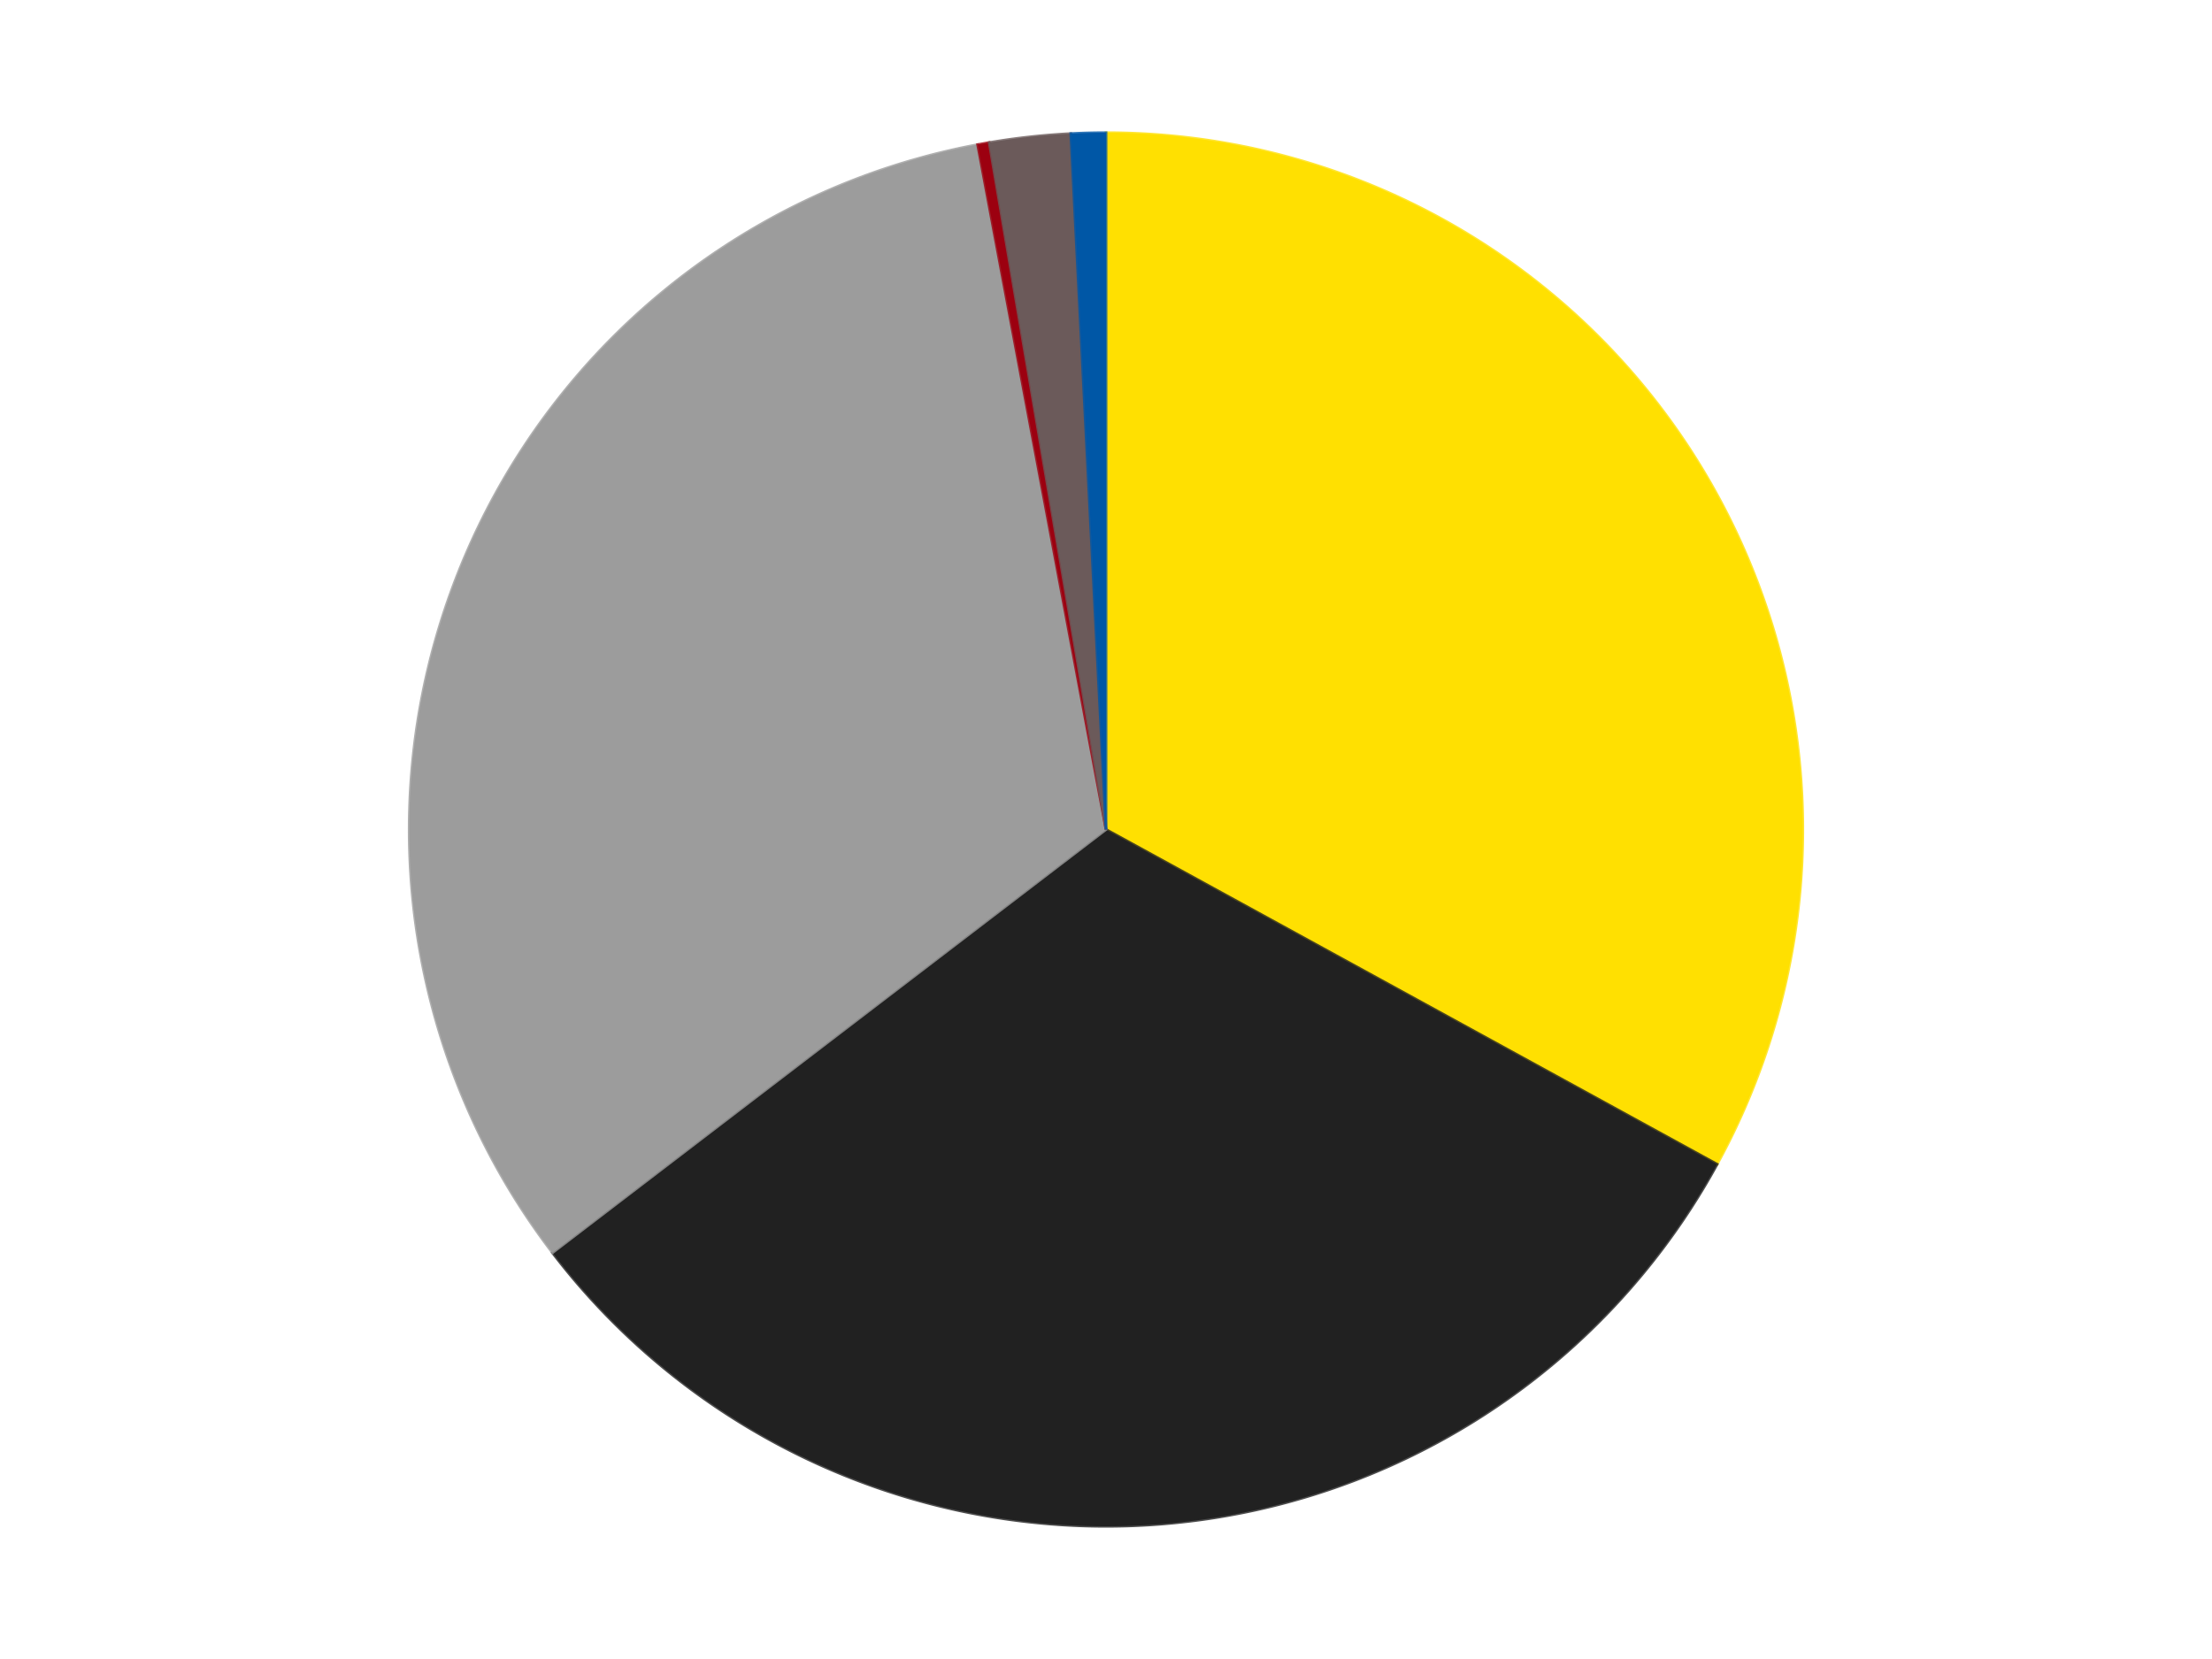 <?xml version='1.0' encoding='utf-8'?>
<svg xmlns="http://www.w3.org/2000/svg" xmlns:xlink="http://www.w3.org/1999/xlink" id="chart-4e4f75b6-e5e0-4777-971c-02ac570593cb" class="pygal-chart" viewBox="0 0 800 600"><!--Generated with pygal 3.0.4 (lxml) ©Kozea 2012-2016 on 2024-07-06--><!--http://pygal.org--><!--http://github.com/Kozea/pygal--><defs><style type="text/css">#chart-4e4f75b6-e5e0-4777-971c-02ac570593cb{-webkit-user-select:none;-webkit-font-smoothing:antialiased;font-family:Consolas,"Liberation Mono",Menlo,Courier,monospace}#chart-4e4f75b6-e5e0-4777-971c-02ac570593cb .title{font-family:Consolas,"Liberation Mono",Menlo,Courier,monospace;font-size:16px}#chart-4e4f75b6-e5e0-4777-971c-02ac570593cb .legends .legend text{font-family:Consolas,"Liberation Mono",Menlo,Courier,monospace;font-size:14px}#chart-4e4f75b6-e5e0-4777-971c-02ac570593cb .axis text{font-family:Consolas,"Liberation Mono",Menlo,Courier,monospace;font-size:10px}#chart-4e4f75b6-e5e0-4777-971c-02ac570593cb .axis text.major{font-family:Consolas,"Liberation Mono",Menlo,Courier,monospace;font-size:10px}#chart-4e4f75b6-e5e0-4777-971c-02ac570593cb .text-overlay text.value{font-family:Consolas,"Liberation Mono",Menlo,Courier,monospace;font-size:16px}#chart-4e4f75b6-e5e0-4777-971c-02ac570593cb .text-overlay text.label{font-family:Consolas,"Liberation Mono",Menlo,Courier,monospace;font-size:10px}#chart-4e4f75b6-e5e0-4777-971c-02ac570593cb .tooltip{font-family:Consolas,"Liberation Mono",Menlo,Courier,monospace;font-size:14px}#chart-4e4f75b6-e5e0-4777-971c-02ac570593cb text.no_data{font-family:Consolas,"Liberation Mono",Menlo,Courier,monospace;font-size:64px}
#chart-4e4f75b6-e5e0-4777-971c-02ac570593cb{background-color:transparent}#chart-4e4f75b6-e5e0-4777-971c-02ac570593cb path,#chart-4e4f75b6-e5e0-4777-971c-02ac570593cb line,#chart-4e4f75b6-e5e0-4777-971c-02ac570593cb rect,#chart-4e4f75b6-e5e0-4777-971c-02ac570593cb circle{-webkit-transition:150ms;-moz-transition:150ms;transition:150ms}#chart-4e4f75b6-e5e0-4777-971c-02ac570593cb .graph &gt; .background{fill:transparent}#chart-4e4f75b6-e5e0-4777-971c-02ac570593cb .plot &gt; .background{fill:transparent}#chart-4e4f75b6-e5e0-4777-971c-02ac570593cb .graph{fill:rgba(0,0,0,.87)}#chart-4e4f75b6-e5e0-4777-971c-02ac570593cb text.no_data{fill:rgba(0,0,0,1)}#chart-4e4f75b6-e5e0-4777-971c-02ac570593cb .title{fill:rgba(0,0,0,1)}#chart-4e4f75b6-e5e0-4777-971c-02ac570593cb .legends .legend text{fill:rgba(0,0,0,.87)}#chart-4e4f75b6-e5e0-4777-971c-02ac570593cb .legends .legend:hover text{fill:rgba(0,0,0,1)}#chart-4e4f75b6-e5e0-4777-971c-02ac570593cb .axis .line{stroke:rgba(0,0,0,1)}#chart-4e4f75b6-e5e0-4777-971c-02ac570593cb .axis .guide.line{stroke:rgba(0,0,0,.54)}#chart-4e4f75b6-e5e0-4777-971c-02ac570593cb .axis .major.line{stroke:rgba(0,0,0,.87)}#chart-4e4f75b6-e5e0-4777-971c-02ac570593cb .axis text.major{fill:rgba(0,0,0,1)}#chart-4e4f75b6-e5e0-4777-971c-02ac570593cb .axis.y .guides:hover .guide.line,#chart-4e4f75b6-e5e0-4777-971c-02ac570593cb .line-graph .axis.x .guides:hover .guide.line,#chart-4e4f75b6-e5e0-4777-971c-02ac570593cb .stackedline-graph .axis.x .guides:hover .guide.line,#chart-4e4f75b6-e5e0-4777-971c-02ac570593cb .xy-graph .axis.x .guides:hover .guide.line{stroke:rgba(0,0,0,1)}#chart-4e4f75b6-e5e0-4777-971c-02ac570593cb .axis .guides:hover text{fill:rgba(0,0,0,1)}#chart-4e4f75b6-e5e0-4777-971c-02ac570593cb .reactive{fill-opacity:1.0;stroke-opacity:.8;stroke-width:1}#chart-4e4f75b6-e5e0-4777-971c-02ac570593cb .ci{stroke:rgba(0,0,0,.87)}#chart-4e4f75b6-e5e0-4777-971c-02ac570593cb .reactive.active,#chart-4e4f75b6-e5e0-4777-971c-02ac570593cb .active .reactive{fill-opacity:0.6;stroke-opacity:.9;stroke-width:4}#chart-4e4f75b6-e5e0-4777-971c-02ac570593cb .ci .reactive.active{stroke-width:1.5}#chart-4e4f75b6-e5e0-4777-971c-02ac570593cb .series text{fill:rgba(0,0,0,1)}#chart-4e4f75b6-e5e0-4777-971c-02ac570593cb .tooltip rect{fill:transparent;stroke:rgba(0,0,0,1);-webkit-transition:opacity 150ms;-moz-transition:opacity 150ms;transition:opacity 150ms}#chart-4e4f75b6-e5e0-4777-971c-02ac570593cb .tooltip .label{fill:rgba(0,0,0,.87)}#chart-4e4f75b6-e5e0-4777-971c-02ac570593cb .tooltip .label{fill:rgba(0,0,0,.87)}#chart-4e4f75b6-e5e0-4777-971c-02ac570593cb .tooltip .legend{font-size:.8em;fill:rgba(0,0,0,.54)}#chart-4e4f75b6-e5e0-4777-971c-02ac570593cb .tooltip .x_label{font-size:.6em;fill:rgba(0,0,0,1)}#chart-4e4f75b6-e5e0-4777-971c-02ac570593cb .tooltip .xlink{font-size:.5em;text-decoration:underline}#chart-4e4f75b6-e5e0-4777-971c-02ac570593cb .tooltip .value{font-size:1.5em}#chart-4e4f75b6-e5e0-4777-971c-02ac570593cb .bound{font-size:.5em}#chart-4e4f75b6-e5e0-4777-971c-02ac570593cb .max-value{font-size:.75em;fill:rgba(0,0,0,.54)}#chart-4e4f75b6-e5e0-4777-971c-02ac570593cb .map-element{fill:transparent;stroke:rgba(0,0,0,.54) !important}#chart-4e4f75b6-e5e0-4777-971c-02ac570593cb .map-element .reactive{fill-opacity:inherit;stroke-opacity:inherit}#chart-4e4f75b6-e5e0-4777-971c-02ac570593cb .color-0,#chart-4e4f75b6-e5e0-4777-971c-02ac570593cb .color-0 a:visited{stroke:#F44336;fill:#F44336}#chart-4e4f75b6-e5e0-4777-971c-02ac570593cb .color-1,#chart-4e4f75b6-e5e0-4777-971c-02ac570593cb .color-1 a:visited{stroke:#3F51B5;fill:#3F51B5}#chart-4e4f75b6-e5e0-4777-971c-02ac570593cb .color-2,#chart-4e4f75b6-e5e0-4777-971c-02ac570593cb .color-2 a:visited{stroke:#009688;fill:#009688}#chart-4e4f75b6-e5e0-4777-971c-02ac570593cb .color-3,#chart-4e4f75b6-e5e0-4777-971c-02ac570593cb .color-3 a:visited{stroke:#FFC107;fill:#FFC107}#chart-4e4f75b6-e5e0-4777-971c-02ac570593cb .color-4,#chart-4e4f75b6-e5e0-4777-971c-02ac570593cb .color-4 a:visited{stroke:#FF5722;fill:#FF5722}#chart-4e4f75b6-e5e0-4777-971c-02ac570593cb .color-5,#chart-4e4f75b6-e5e0-4777-971c-02ac570593cb .color-5 a:visited{stroke:#9C27B0;fill:#9C27B0}#chart-4e4f75b6-e5e0-4777-971c-02ac570593cb .text-overlay .color-0 text{fill:black}#chart-4e4f75b6-e5e0-4777-971c-02ac570593cb .text-overlay .color-1 text{fill:black}#chart-4e4f75b6-e5e0-4777-971c-02ac570593cb .text-overlay .color-2 text{fill:black}#chart-4e4f75b6-e5e0-4777-971c-02ac570593cb .text-overlay .color-3 text{fill:black}#chart-4e4f75b6-e5e0-4777-971c-02ac570593cb .text-overlay .color-4 text{fill:black}#chart-4e4f75b6-e5e0-4777-971c-02ac570593cb .text-overlay .color-5 text{fill:black}
#chart-4e4f75b6-e5e0-4777-971c-02ac570593cb text.no_data{text-anchor:middle}#chart-4e4f75b6-e5e0-4777-971c-02ac570593cb .guide.line{fill:none}#chart-4e4f75b6-e5e0-4777-971c-02ac570593cb .centered{text-anchor:middle}#chart-4e4f75b6-e5e0-4777-971c-02ac570593cb .title{text-anchor:middle}#chart-4e4f75b6-e5e0-4777-971c-02ac570593cb .legends .legend text{fill-opacity:1}#chart-4e4f75b6-e5e0-4777-971c-02ac570593cb .axis.x text{text-anchor:middle}#chart-4e4f75b6-e5e0-4777-971c-02ac570593cb .axis.x:not(.web) text[transform]{text-anchor:start}#chart-4e4f75b6-e5e0-4777-971c-02ac570593cb .axis.x:not(.web) text[transform].backwards{text-anchor:end}#chart-4e4f75b6-e5e0-4777-971c-02ac570593cb .axis.y text{text-anchor:end}#chart-4e4f75b6-e5e0-4777-971c-02ac570593cb .axis.y text[transform].backwards{text-anchor:start}#chart-4e4f75b6-e5e0-4777-971c-02ac570593cb .axis.y2 text{text-anchor:start}#chart-4e4f75b6-e5e0-4777-971c-02ac570593cb .axis.y2 text[transform].backwards{text-anchor:end}#chart-4e4f75b6-e5e0-4777-971c-02ac570593cb .axis .guide.line{stroke-dasharray:4,4;stroke:black}#chart-4e4f75b6-e5e0-4777-971c-02ac570593cb .axis .major.guide.line{stroke-dasharray:6,6;stroke:black}#chart-4e4f75b6-e5e0-4777-971c-02ac570593cb .horizontal .axis.y .guide.line,#chart-4e4f75b6-e5e0-4777-971c-02ac570593cb .horizontal .axis.y2 .guide.line,#chart-4e4f75b6-e5e0-4777-971c-02ac570593cb .vertical .axis.x .guide.line{opacity:0}#chart-4e4f75b6-e5e0-4777-971c-02ac570593cb .horizontal .axis.always_show .guide.line,#chart-4e4f75b6-e5e0-4777-971c-02ac570593cb .vertical .axis.always_show .guide.line{opacity:1 !important}#chart-4e4f75b6-e5e0-4777-971c-02ac570593cb .axis.y .guides:hover .guide.line,#chart-4e4f75b6-e5e0-4777-971c-02ac570593cb .axis.y2 .guides:hover .guide.line,#chart-4e4f75b6-e5e0-4777-971c-02ac570593cb .axis.x .guides:hover .guide.line{opacity:1}#chart-4e4f75b6-e5e0-4777-971c-02ac570593cb .axis .guides:hover text{opacity:1}#chart-4e4f75b6-e5e0-4777-971c-02ac570593cb .nofill{fill:none}#chart-4e4f75b6-e5e0-4777-971c-02ac570593cb .subtle-fill{fill-opacity:.2}#chart-4e4f75b6-e5e0-4777-971c-02ac570593cb .dot{stroke-width:1px;fill-opacity:1;stroke-opacity:1}#chart-4e4f75b6-e5e0-4777-971c-02ac570593cb .dot.active{stroke-width:5px}#chart-4e4f75b6-e5e0-4777-971c-02ac570593cb .dot.negative{fill:transparent}#chart-4e4f75b6-e5e0-4777-971c-02ac570593cb text,#chart-4e4f75b6-e5e0-4777-971c-02ac570593cb tspan{stroke:none !important}#chart-4e4f75b6-e5e0-4777-971c-02ac570593cb .series text.active{opacity:1}#chart-4e4f75b6-e5e0-4777-971c-02ac570593cb .tooltip rect{fill-opacity:.95;stroke-width:.5}#chart-4e4f75b6-e5e0-4777-971c-02ac570593cb .tooltip text{fill-opacity:1}#chart-4e4f75b6-e5e0-4777-971c-02ac570593cb .showable{visibility:hidden}#chart-4e4f75b6-e5e0-4777-971c-02ac570593cb .showable.shown{visibility:visible}#chart-4e4f75b6-e5e0-4777-971c-02ac570593cb .gauge-background{fill:rgba(229,229,229,1);stroke:none}#chart-4e4f75b6-e5e0-4777-971c-02ac570593cb .bg-lines{stroke:transparent;stroke-width:2px}</style><script type="text/javascript">window.pygal = window.pygal || {};window.pygal.config = window.pygal.config || {};window.pygal.config['4e4f75b6-e5e0-4777-971c-02ac570593cb'] = {"allow_interruptions": false, "box_mode": "extremes", "classes": ["pygal-chart"], "css": ["file://style.css", "file://graph.css"], "defs": [], "disable_xml_declaration": false, "dots_size": 2.5, "dynamic_print_values": false, "explicit_size": false, "fill": false, "force_uri_protocol": "https", "formatter": null, "half_pie": false, "height": 600, "include_x_axis": false, "inner_radius": 0, "interpolate": null, "interpolation_parameters": {}, "interpolation_precision": 250, "inverse_y_axis": false, "js": ["//kozea.github.io/pygal.js/2.0.x/pygal-tooltips.min.js"], "legend_at_bottom": false, "legend_at_bottom_columns": null, "legend_box_size": 12, "logarithmic": false, "margin": 20, "margin_bottom": null, "margin_left": null, "margin_right": null, "margin_top": null, "max_scale": 16, "min_scale": 4, "missing_value_fill_truncation": "x", "no_data_text": "No data", "no_prefix": false, "order_min": null, "pretty_print": false, "print_labels": false, "print_values": false, "print_values_position": "center", "print_zeroes": true, "range": null, "rounded_bars": null, "secondary_range": null, "show_dots": true, "show_legend": false, "show_minor_x_labels": true, "show_minor_y_labels": true, "show_only_major_dots": false, "show_x_guides": false, "show_x_labels": true, "show_y_guides": true, "show_y_labels": true, "spacing": 10, "stack_from_top": false, "strict": false, "stroke": true, "stroke_style": null, "style": {"background": "transparent", "ci_colors": [], "colors": ["#F44336", "#3F51B5", "#009688", "#FFC107", "#FF5722", "#9C27B0", "#03A9F4", "#8BC34A", "#FF9800", "#E91E63", "#2196F3", "#4CAF50", "#FFEB3B", "#673AB7", "#00BCD4", "#CDDC39", "#9E9E9E", "#607D8B"], "dot_opacity": "1", "font_family": "Consolas, \"Liberation Mono\", Menlo, Courier, monospace", "foreground": "rgba(0, 0, 0, .87)", "foreground_strong": "rgba(0, 0, 0, 1)", "foreground_subtle": "rgba(0, 0, 0, .54)", "guide_stroke_color": "black", "guide_stroke_dasharray": "4,4", "label_font_family": "Consolas, \"Liberation Mono\", Menlo, Courier, monospace", "label_font_size": 10, "legend_font_family": "Consolas, \"Liberation Mono\", Menlo, Courier, monospace", "legend_font_size": 14, "major_guide_stroke_color": "black", "major_guide_stroke_dasharray": "6,6", "major_label_font_family": "Consolas, \"Liberation Mono\", Menlo, Courier, monospace", "major_label_font_size": 10, "no_data_font_family": "Consolas, \"Liberation Mono\", Menlo, Courier, monospace", "no_data_font_size": 64, "opacity": "1.0", "opacity_hover": "0.6", "plot_background": "transparent", "stroke_opacity": ".8", "stroke_opacity_hover": ".9", "stroke_width": "1", "stroke_width_hover": "4", "title_font_family": "Consolas, \"Liberation Mono\", Menlo, Courier, monospace", "title_font_size": 16, "tooltip_font_family": "Consolas, \"Liberation Mono\", Menlo, Courier, monospace", "tooltip_font_size": 14, "transition": "150ms", "value_background": "rgba(229, 229, 229, 1)", "value_colors": [], "value_font_family": "Consolas, \"Liberation Mono\", Menlo, Courier, monospace", "value_font_size": 16, "value_label_font_family": "Consolas, \"Liberation Mono\", Menlo, Courier, monospace", "value_label_font_size": 10}, "title": null, "tooltip_border_radius": 0, "tooltip_fancy_mode": true, "truncate_label": null, "truncate_legend": null, "width": 800, "x_label_rotation": 0, "x_labels": null, "x_labels_major": null, "x_labels_major_count": null, "x_labels_major_every": null, "x_title": null, "xrange": null, "y_label_rotation": 0, "y_labels": null, "y_labels_major": null, "y_labels_major_count": null, "y_labels_major_every": null, "y_title": null, "zero": 0, "legends": ["Yellow", "Black", "Light Gray", "Trans-Red", "Dark Gray", "Blue"]}</script><script type="text/javascript" xlink:href="https://kozea.github.io/pygal.js/2.0.x/pygal-tooltips.min.js"/></defs><title>Pygal</title><g class="graph pie-graph vertical"><rect x="0" y="0" width="800" height="600" class="background"/><g transform="translate(20, 20)" class="plot"><rect x="0" y="0" width="760" height="560" class="background"/><g class="series serie-0 color-0"><g class="slices"><g class="slice" style="fill: #FFE001; stroke: #FFE001"><path d="M380 28 A252 252 0 0 1 601.013 401.067 L380 280 A0 0 0 0 0 380 280 z" class="slice reactive tooltip-trigger"/><desc class="value">123</desc><desc class="x centered">488.40484511496624</desc><desc class="y centered">215.77858958571392</desc></g></g></g><g class="series serie-1 color-1"><g class="slices"><g class="slice" style="fill: #212121; stroke: #212121"><path d="M601.013 401.067 A252 252 0 0 1 179.806 433.057 L380 280 A0 0 0 0 0 380 280 z" class="slice reactive tooltip-trigger"/><desc class="value">118</desc><desc class="x centered">389.54197127841394</desc><desc class="y centered">405.6381740719035</desc></g></g></g><g class="series serie-2 color-2"><g class="slices"><g class="slice" style="fill: #9C9C9C; stroke: #9C9C9C"><path d="M179.806 433.057 A252 252 0 0 1 333.572 32.314 L380 280 A0 0 0 0 0 380 280 z" class="slice reactive tooltip-trigger"/><desc class="value">121</desc><desc class="x centered">262.36252887651705</desc><desc class="y centered">234.86215127333034</desc></g></g></g><g class="series serie-3 color-3"><g class="slices"><g class="slice" style="fill: #9C0010; stroke: #9C0010"><path d="M333.572 32.314 A252 252 0 0 1 337.751 31.567 L380 280 A0 0 0 0 0 380 280 z" class="slice reactive tooltip-trigger"/><desc class="value">1</desc><desc class="x centered">357.83008072993374</desc><desc class="y centered">155.965751989385</desc></g></g></g><g class="series serie-4 color-4"><g class="slices"><g class="slice" style="fill: #6B5A5A; stroke: #6B5A5A"><path d="M337.751 31.567 A252 252 0 0 1 367.271 28.322 L380 280 A0 0 0 0 0 380 280 z" class="slice reactive tooltip-trigger"/><desc class="value">7</desc><desc class="x centered">366.23149372530054</desc><desc class="y centered">154.75452808598803</desc></g></g></g><g class="series serie-5 color-5"><g class="slices"><g class="slice" style="fill: #0057A6; stroke: #0057A6"><path d="M367.271 28.322 A252 252 0 0 1 380 28 L380 280 A0 0 0 0 0 380 280 z" class="slice reactive tooltip-trigger"/><desc class="value">3</desc><desc class="x centered">376.81663360450244</desc><desc class="y centered">154.0402199970482</desc></g></g></g></g><g class="titles"/><g transform="translate(20, 20)" class="plot overlay"><g class="series serie-0 color-0"/><g class="series serie-1 color-1"/><g class="series serie-2 color-2"/><g class="series serie-3 color-3"/><g class="series serie-4 color-4"/><g class="series serie-5 color-5"/></g><g transform="translate(20, 20)" class="plot text-overlay"><g class="series serie-0 color-0"/><g class="series serie-1 color-1"/><g class="series serie-2 color-2"/><g class="series serie-3 color-3"/><g class="series serie-4 color-4"/><g class="series serie-5 color-5"/></g><g transform="translate(20, 20)" class="plot tooltip-overlay"><g transform="translate(0 0)" style="opacity: 0" class="tooltip"><rect rx="0" ry="0" width="0" height="0" class="tooltip-box"/><g class="text"/></g></g></g></svg>